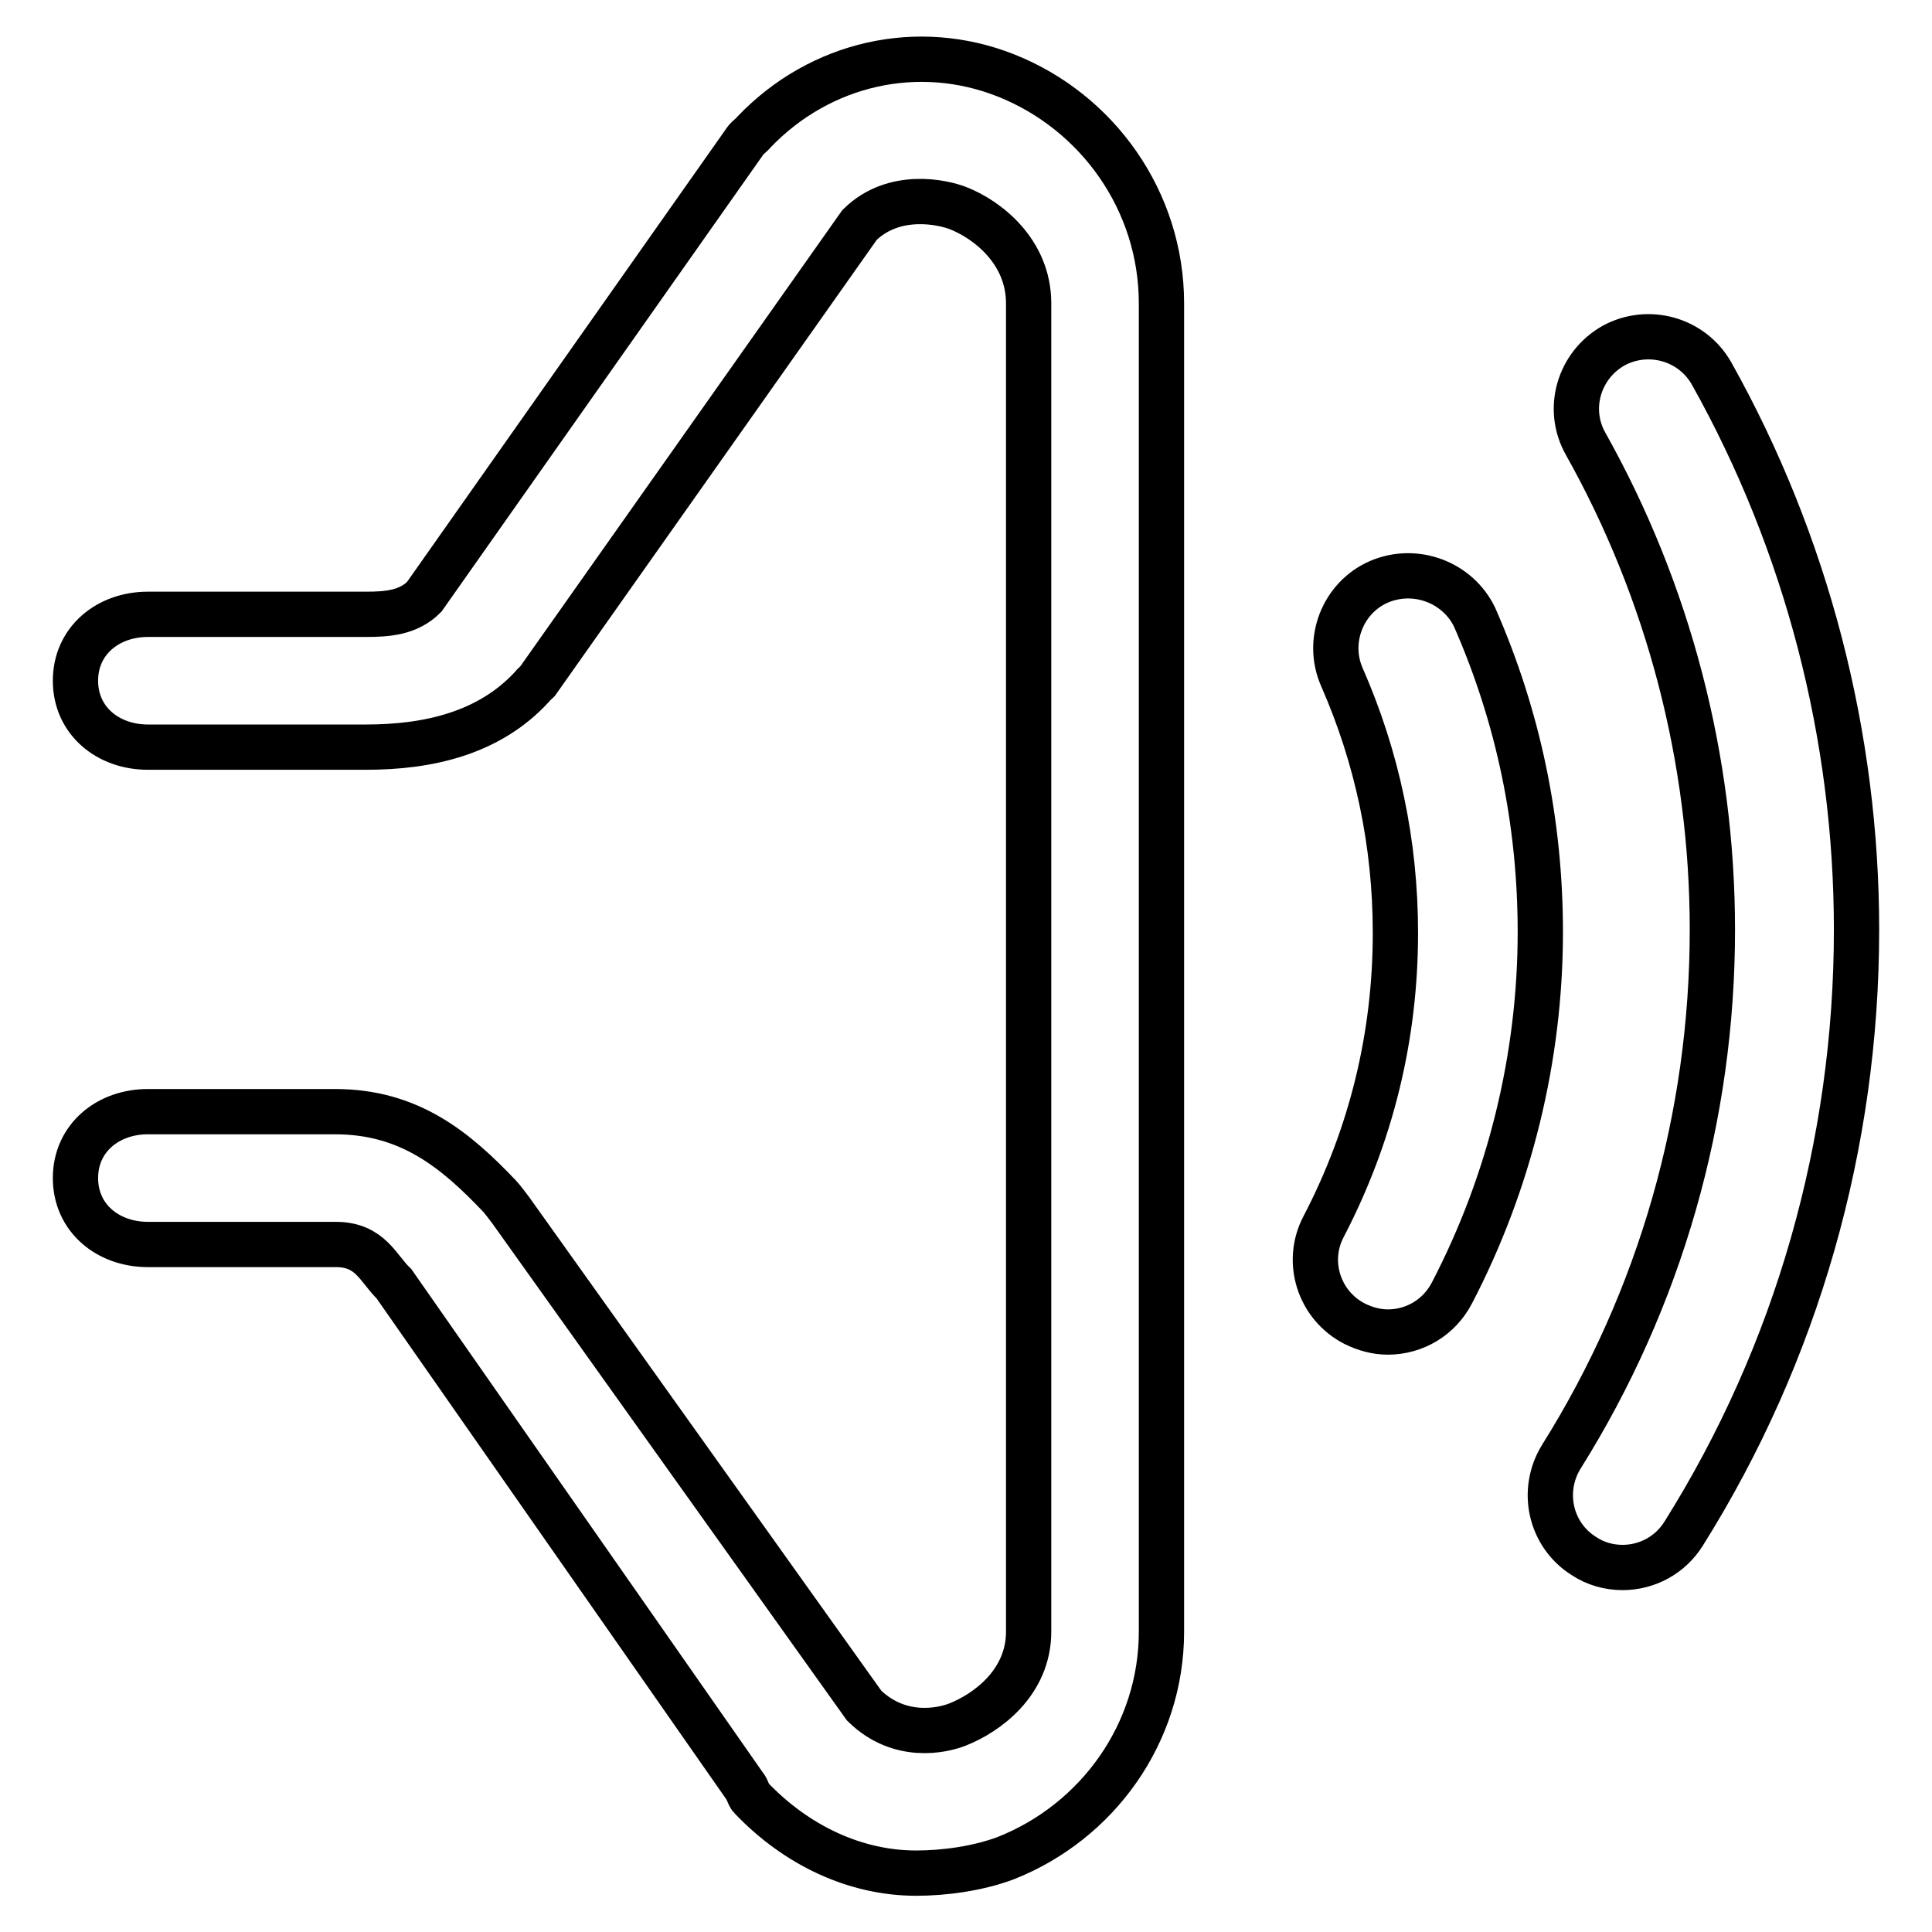 <?xml version="1.0" encoding="utf-8"?>
<!-- Svg Vector Icons : http://www.onlinewebfonts.com/icon -->
<!DOCTYPE svg PUBLIC "-//W3C//DTD SVG 1.1//EN" "http://www.w3.org/Graphics/SVG/1.1/DTD/svg11.dtd">
<svg version="1.1" xmlns="http://www.w3.org/2000/svg" xmlns:xlink="http://www.w3.org/1999/xlink" x="0px" y="0px" viewBox="0 0 256 256" enable-background="new 0 0 256 256" xml:space="preserve">
<g> <path stroke-width="6" fill-opacity="0" stroke="#000000"  d="M133.3,10c-11.6-4.6-24.6-1.7-33.4,7.5c-0.3,0.4-0.8,0.7-1.1,1.1L56.2,79.1c-2.1,2.1-4.9,2.3-7.7,2.3H19.6 c-5.3,0-9.6,3.5-9.6,8.8c0,5.3,4.3,8.8,9.6,8.8h28.9c8.2,0,16.3-1.8,22-8c0.3-0.4,0.4-0.4,0.7-0.7l42.7-60.5 c4.6-4.5,11.1-3,13.1-2.2c3.8,1.5,9.3,5.7,9.3,12.6v176c0,6.8-5.6,10.8-9.4,12.3c-2,0.8-7.7,2.1-12.4-2.5l-46.8-65.6 c-0.3-0.4-1.2-1.6-1.5-1.9c-5.8-6.1-11.9-11.2-21.8-11.2H19.6c-5.3,0-9.6,3.5-9.6,8.8c0,5.3,4.3,8.8,9.6,8.8h24.9 c4.6,0,5.6,3.2,7.7,5.2l46.5,66.6c0.3,0.3,0.5,1.2,0.8,1.5c6,6.3,13.8,10,21.9,10c3.7,0,8.2-0.6,11.9-2c12.1-4.8,20.6-16.5,20.6-30 v-176C153.9,26.6,145.4,14.8,133.3,10L133.3,10z M182.7,77.1c-4.8,2.1-7,7.8-4.9,12.6c4.7,10.7,7.1,22.1,7.1,33.9 c0,13.7-3.2,26.8-9.5,38.9c-2.5,4.7-0.6,10.5,4.1,12.9c1.4,0.7,2.9,1.1,4.4,1.1c3.5,0,6.8-1.9,8.5-5.2 c7.6-14.6,11.7-31.1,11.7-47.8c0-14.5-2.9-28.5-8.7-41.7C193.2,77.2,187.6,75,182.7,77.1L182.7,77.1z M226.8,49.5 c-2.6-4.6-8.4-6.2-13-3.7c-4.6,2.6-6.3,8.4-3.7,13c11,19.6,16.8,41.8,16.8,64.4c0,24.8-6.9,48.9-20,69.8c-2.8,4.5-1.5,10.4,3,13.2 c1.5,1,3.3,1.5,5.1,1.5c3.2,0,6.3-1.6,8.1-4.5c15-23.9,22.9-51.6,22.9-80C246,97.5,239.4,72,226.8,49.5L226.8,49.5z"/></g>
</svg>